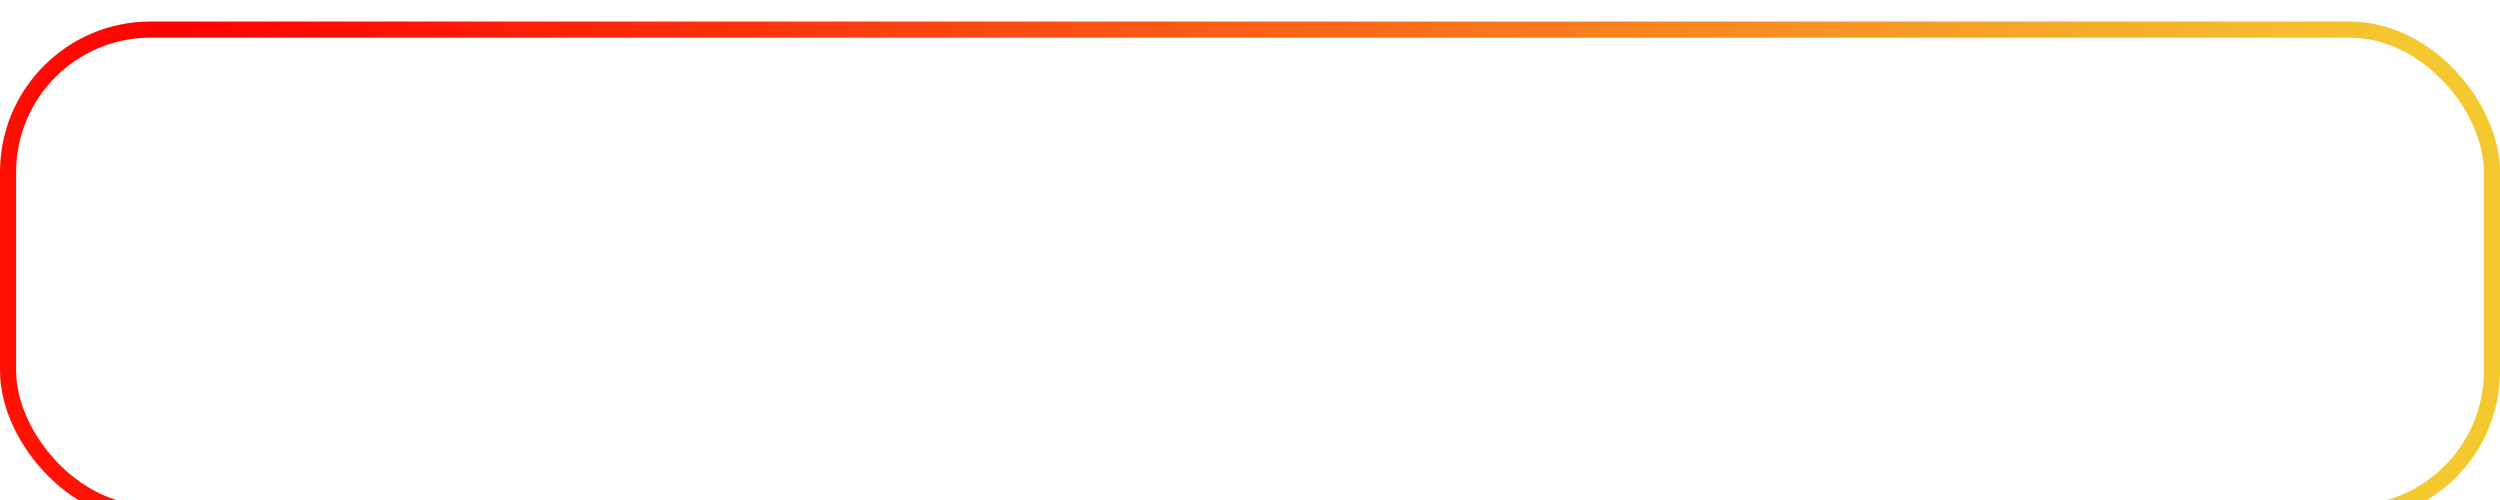 <?xml version="1.0" encoding="UTF-8"?> <svg xmlns="http://www.w3.org/2000/svg" width="465" height="93" viewBox="0 0 465 93" fill="none"> <g filter="url(#filter0_i)"> <rect x="1.5" y="1.5" width="462" height="90" rx="26.5" stroke="url(#paint0_radial)" stroke-width="3"></rect> </g> <defs> <filter id="filter0_i" x="0" y="0" width="465" height="97" filterUnits="userSpaceOnUse" color-interpolation-filters="sRGB"> <feFlood flood-opacity="0" result="BackgroundImageFix"></feFlood> <feBlend mode="normal" in="SourceGraphic" in2="BackgroundImageFix" result="shape"></feBlend> <feColorMatrix in="SourceAlpha" type="matrix" values="0 0 0 0 0 0 0 0 0 0 0 0 0 0 0 0 0 0 127 0" result="hardAlpha"></feColorMatrix> <feOffset dy="4"></feOffset> <feGaussianBlur stdDeviation="2"></feGaussianBlur> <feComposite in2="hardAlpha" operator="arithmetic" k2="-1" k3="1"></feComposite> <feColorMatrix type="matrix" values="0 0 0 0 0 0 0 0 0 0 0 0 0 0 0 0 0 0 0.25 0"></feColorMatrix> <feBlend mode="normal" in2="shape" result="effect1_innerShadow"></feBlend> </filter> <radialGradient id="paint0_radial" cx="0" cy="0" r="1" gradientUnits="userSpaceOnUse" gradientTransform="translate(32.494) rotate(13.142) scale(409.044 947.319)"> <stop stop-color="#FF0000"></stop> <stop offset="1" stop-color="#F4C930"></stop> </radialGradient> </defs> </svg> 